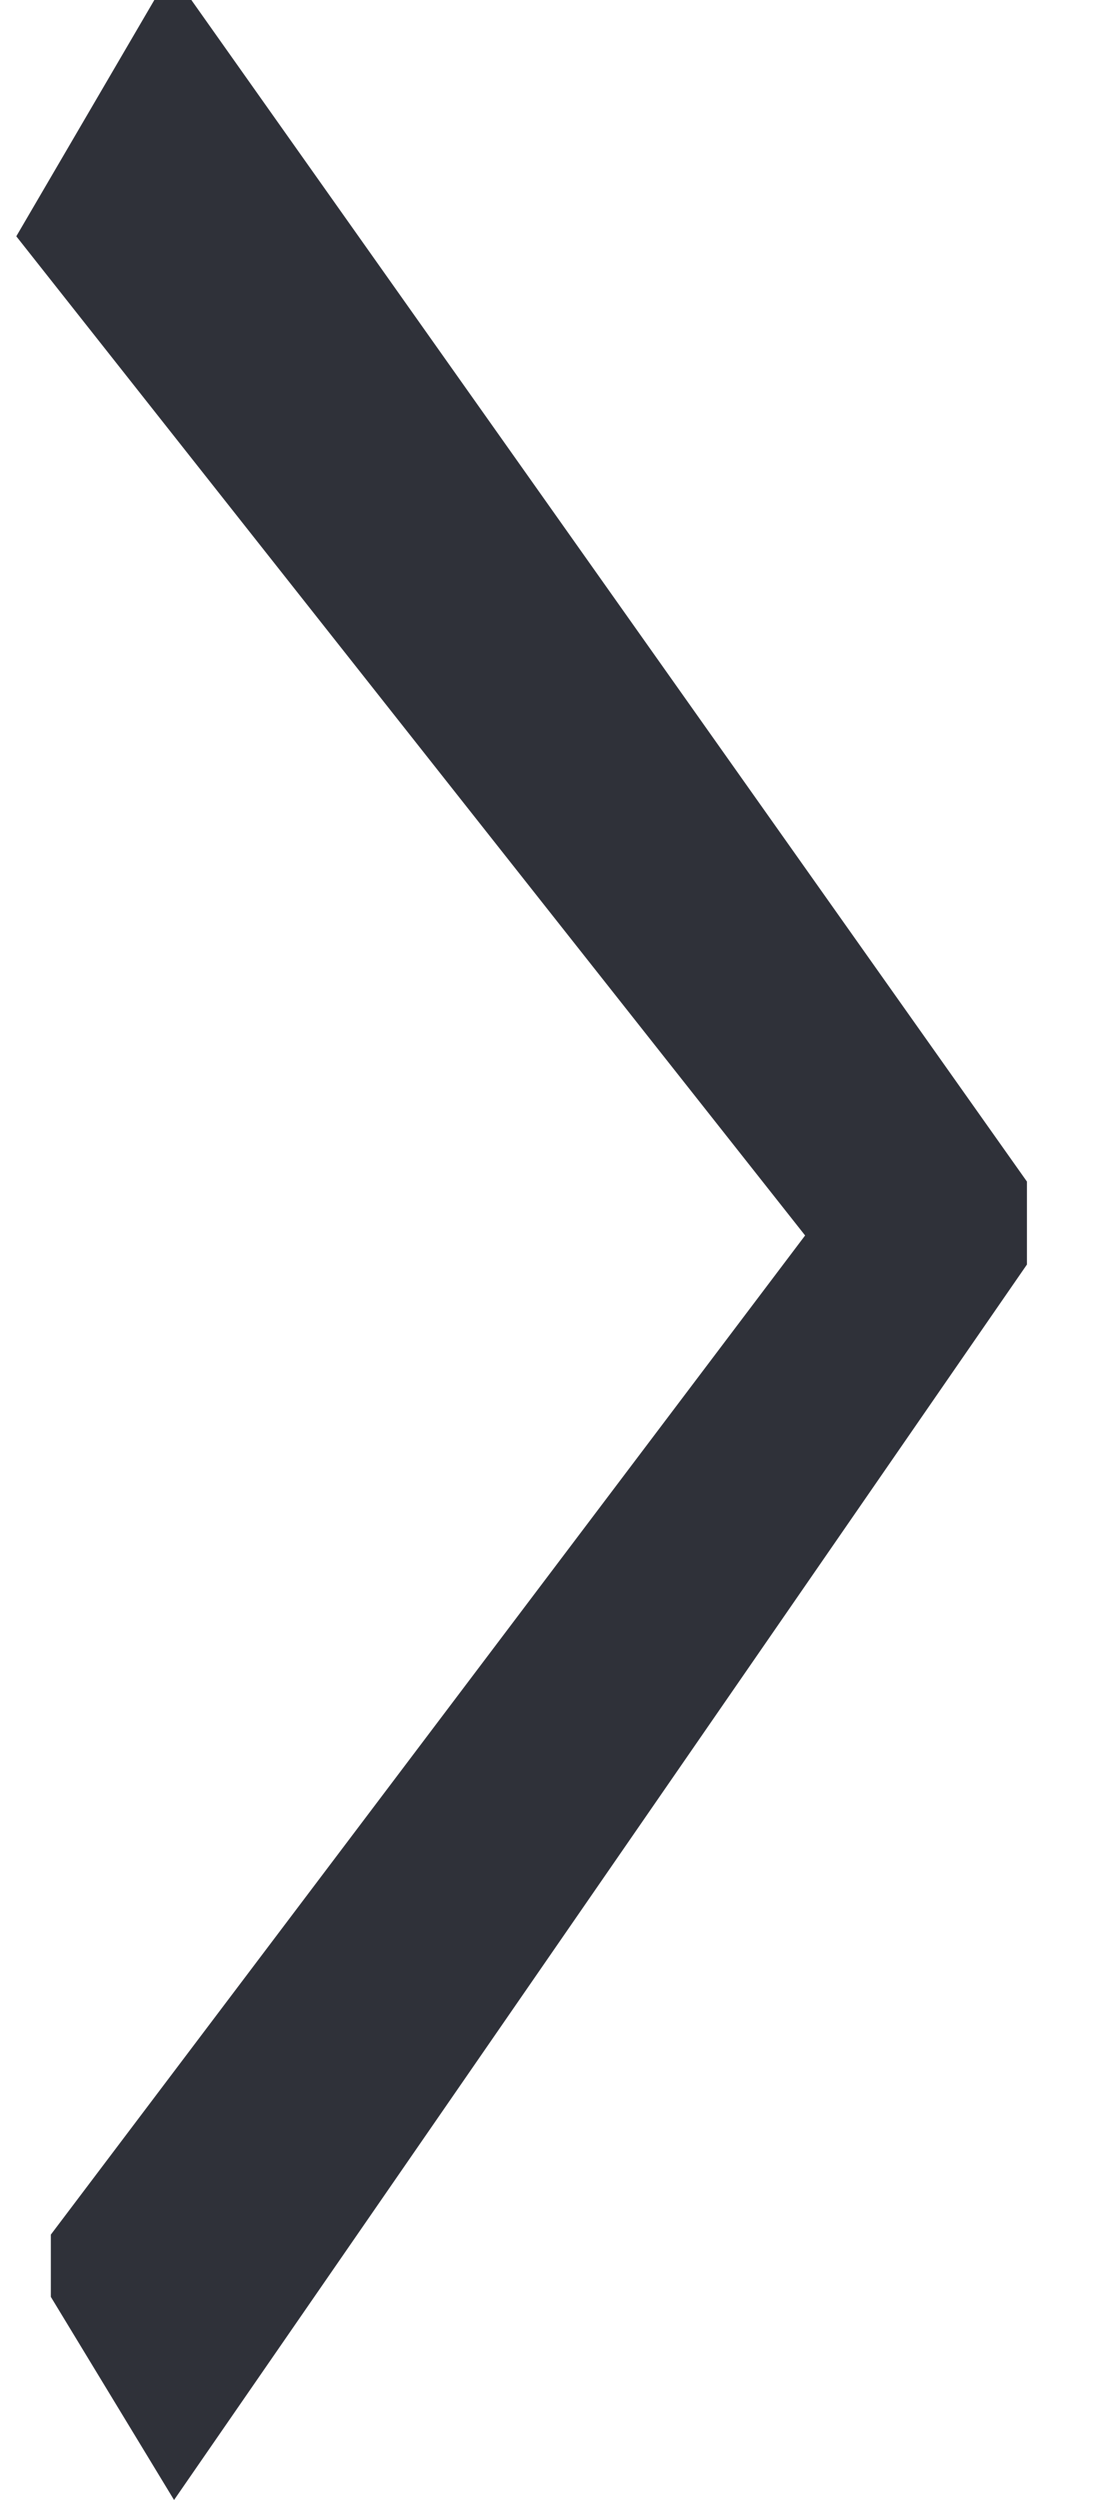 <svg width="12" height="27" viewBox="0 0 12 27" fill="none" xmlns="http://www.w3.org/2000/svg">
<path d="M0.549 24.134L8.696 13.343L0.176 2.552L1.667 -8.30303e-07L2.067 -7.95121e-07L11.092 12.761L11.092 13.657L1.88 27L0.549 24.806L0.549 24.134Z" fill="#2F3139"/>
</svg>

